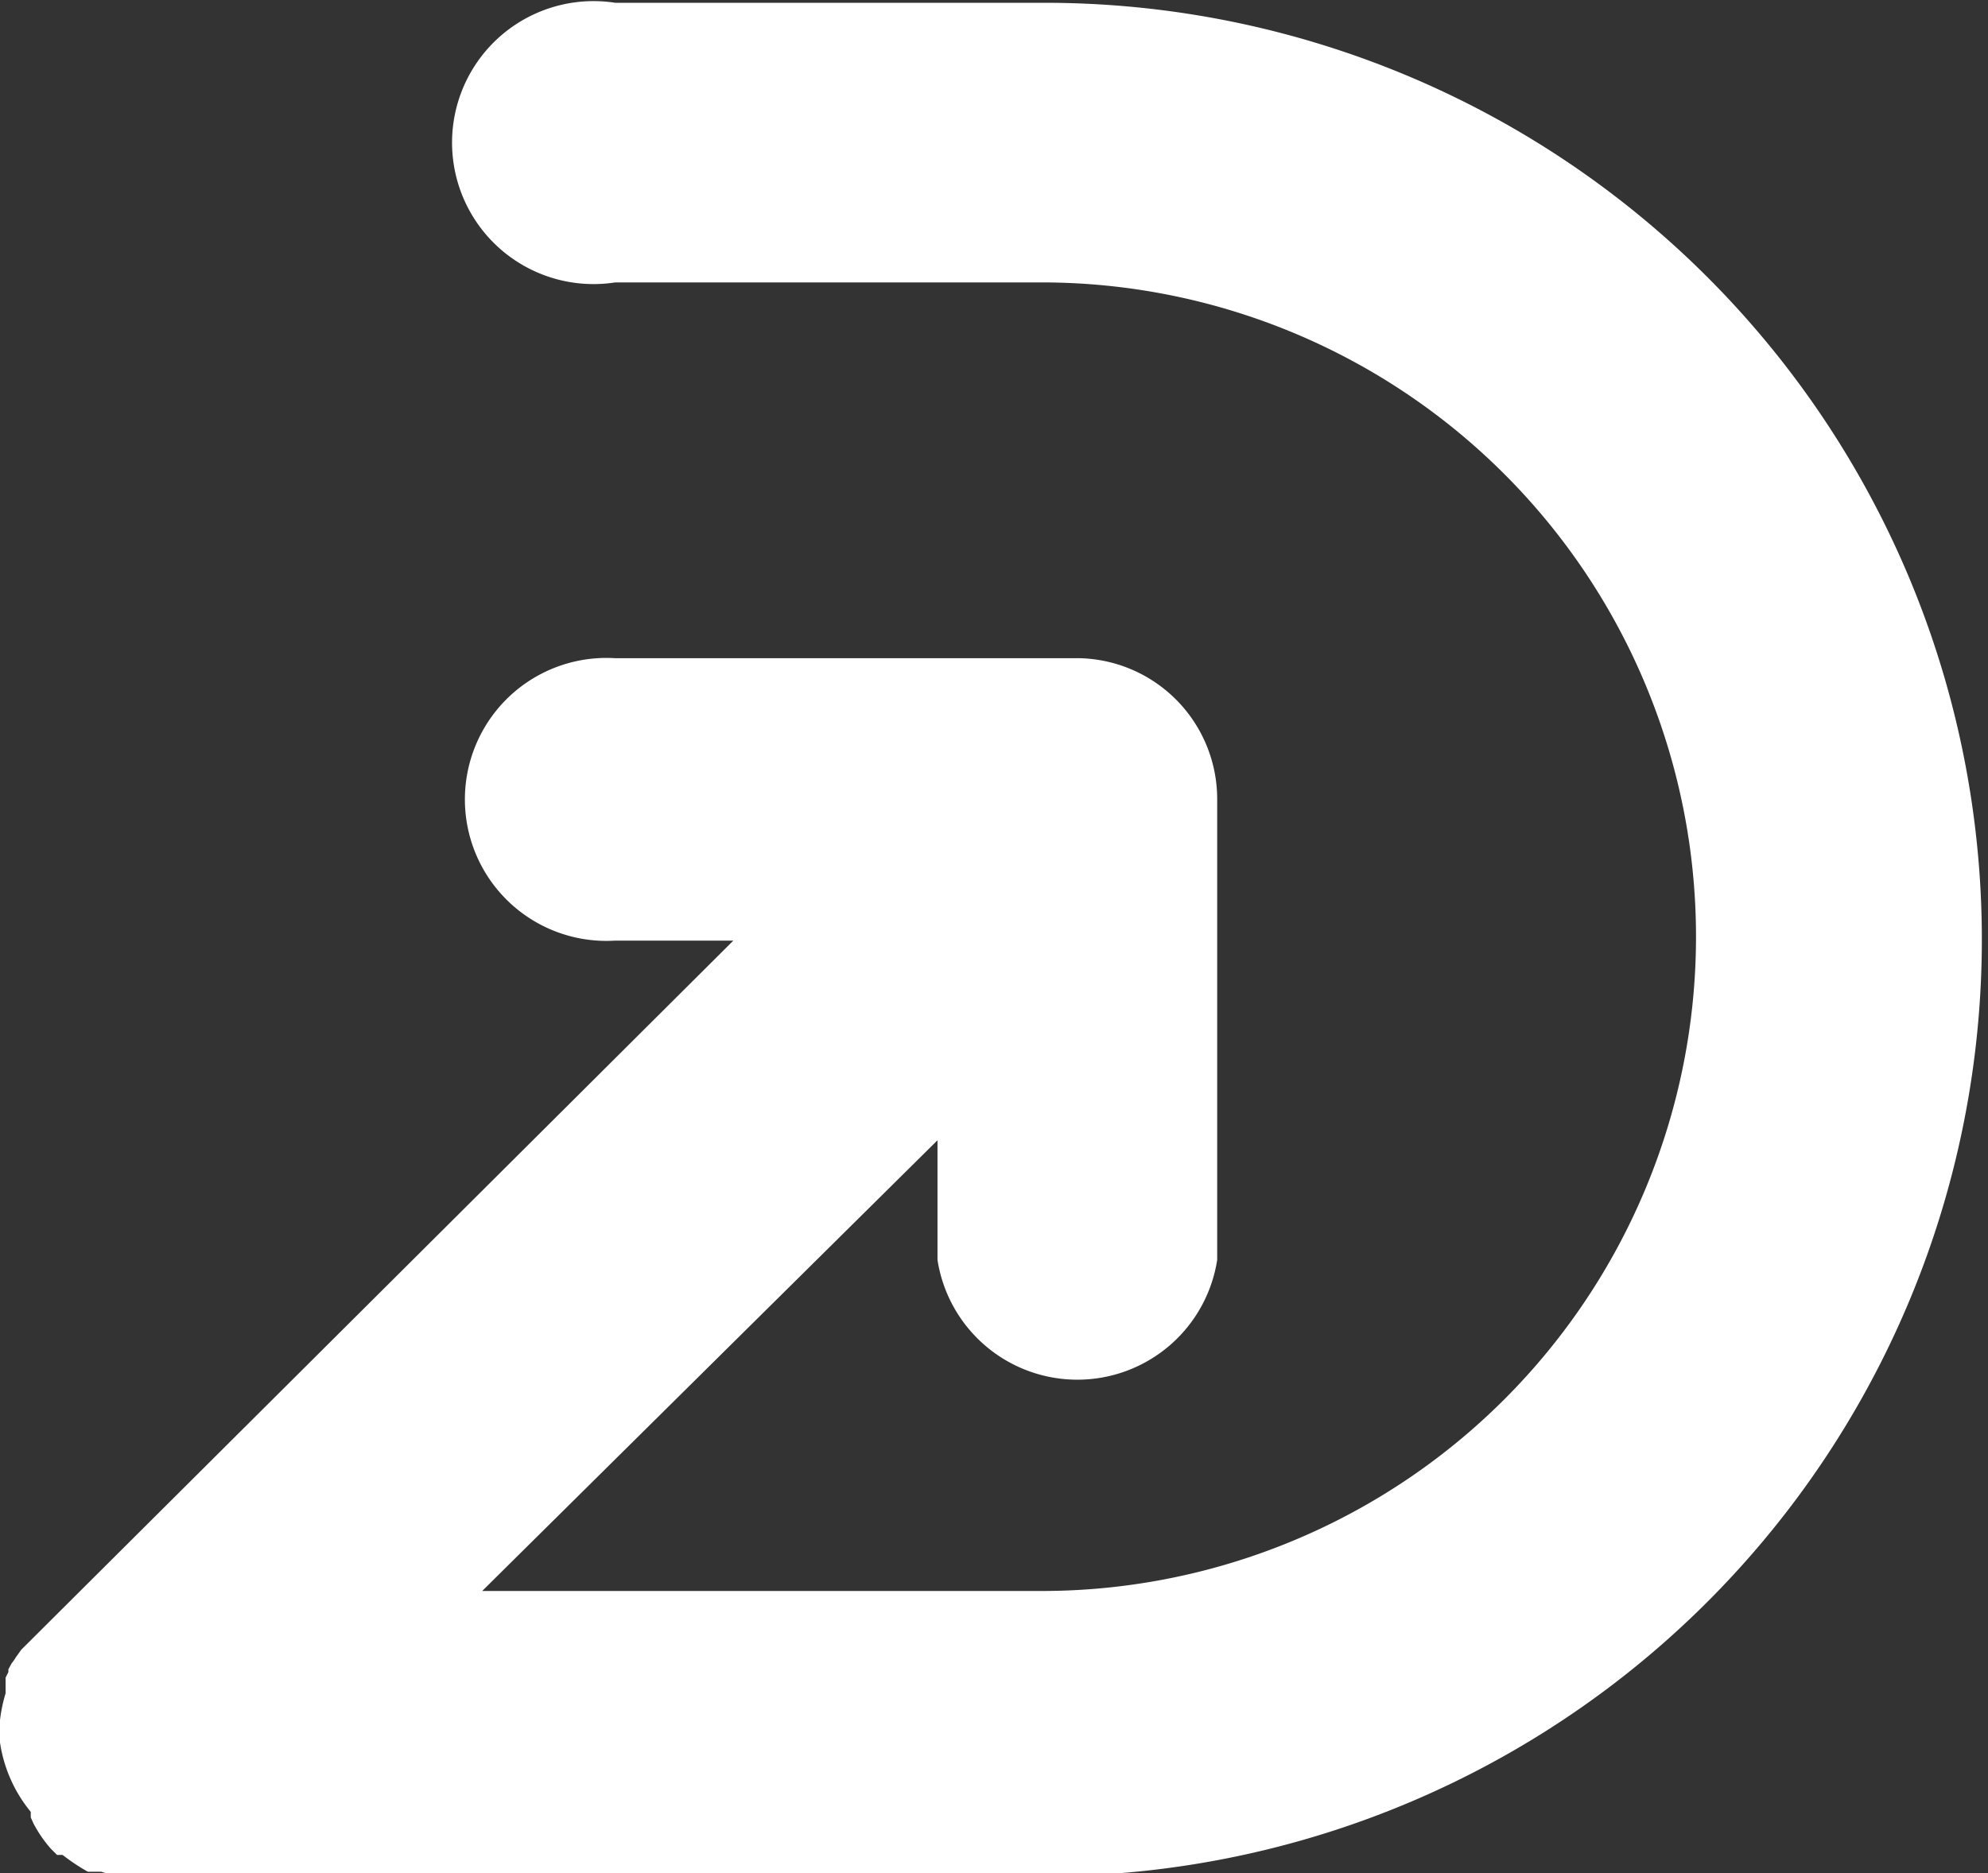 <svg xmlns="http://www.w3.org/2000/svg" viewBox="0 0 35.54 33.5"><rect x="0" y="0" width="35.54" height="33.5" fill="#333333" stroke="none"/><defs><style>.cls-1{fill:#fff;fill-rule:evenodd;}</style></defs><g id="Camada_2" data-name="Camada 2"><g id="Camada_1-2" data-name="Camada 1"><path class="cls-1" d="M8.62,28.45h10a11.7,11.7,0,1,0,0-23.4H11a2.53,2.53,0,1,1,0-5h7.68a16.75,16.75,0,1,1,0,33.5H2.16a2,2,0,0,1-.35-.08l-.06,0H1.67l0,0-.1,0,0,0h0l0,0h0l0,0h0a3.52,3.52,0,0,1-.45-.3h0l-.05,0-.05,0,0,0-.05-.05,0,0-.06-.06,0,0a2.26,2.26,0,0,1-.31-.45l0,0v0l0,0,0,0-.05-.11v0l0,0v-.1l0,0A2.54,2.54,0,0,1,0,31.16H0v-.27H0a.2.2,0,0,1,0-.07H0v0H0s0,0,0-.06a2.73,2.73,0,0,1,.1-.48l0,0v0l0-.05V30l.05-.1,0,0h0l0-.05a.08.08,0,0,1,0,0l.06-.11a.61.61,0,0,0,.07-.1l.1-.14h0l0,0,0,0,0,0h0l0,0,0,0,0,0,0,0L13.11,16.82H11a2.53,2.53,0,1,1,0-5.05h8.31a2.52,2.52,0,0,1,2.45,2.52v8.24a2.53,2.53,0,0,1-5,0V20.39Z"/></g></g></svg>